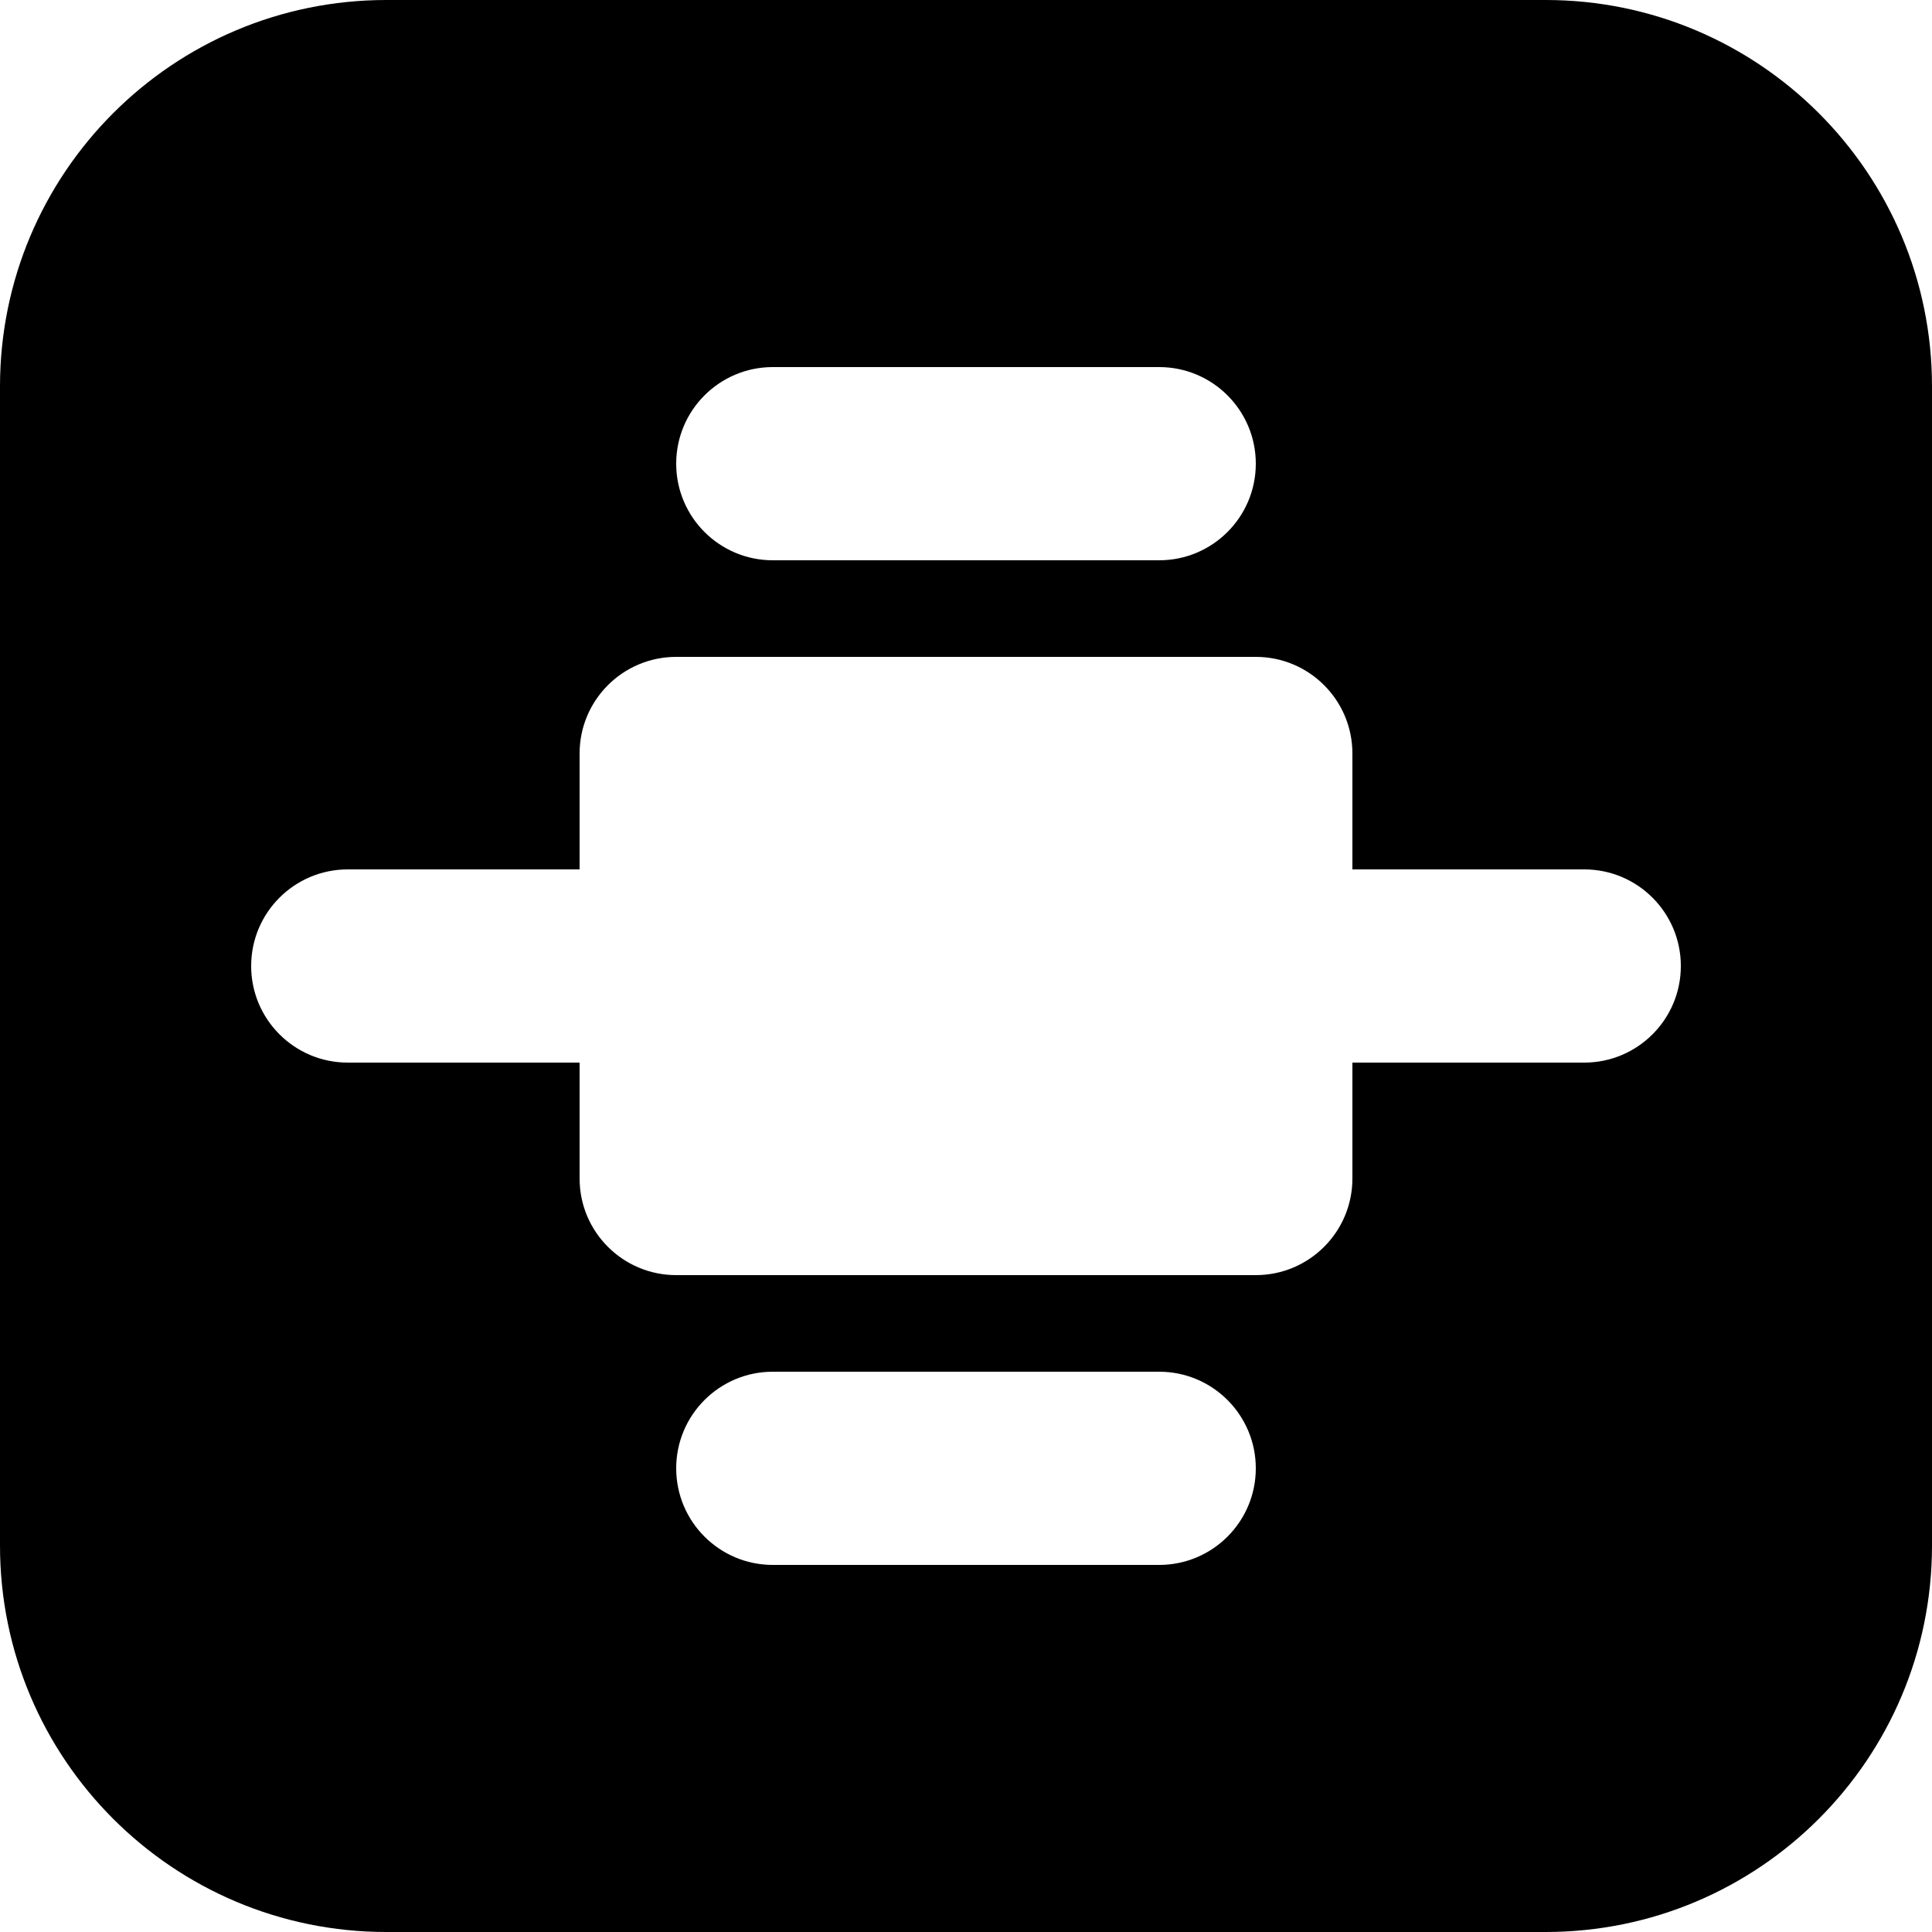 
<svg width="72" height="72" viewBox="0 0 72 72" fill="none" xmlns="http://www.w3.org/2000/svg">
<path fill-rule="evenodd" clip-rule="evenodd" d="M14.4 0C6.447 0 0 6.447 0 14.4V57.6C0 65.553 6.447 72 14.4 72H57.6C65.553 72 72 65.553 72 57.6V14.4C72 6.447 65.553 0 57.6 0H14.4ZM50.4 28.08C50.4 26.092 48.788 24.48 46.8 24.48H25.2C23.212 24.48 21.6 26.092 21.6 28.08V32.4H12.96C10.972 32.4 9.36 34.012 9.36 36C9.36 37.988 10.972 39.6 12.96 39.6H21.6V43.92C21.6 45.908 23.212 47.52 25.2 47.52H46.8C48.788 47.52 50.4 45.908 50.4 43.92V39.6H59.04C61.028 39.6 62.64 37.988 62.64 36C62.64 34.012 61.028 32.4 59.04 32.4H50.4V28.08ZM46.8 17.28C46.8 15.292 45.188 13.68 43.2 13.68L28.8 13.68C26.812 13.68 25.2 15.292 25.2 17.28C25.2 19.268 26.812 20.88 28.8 20.88H43.2C45.188 20.88 46.8 19.268 46.8 17.28ZM43.2 51.12C45.188 51.12 46.8 52.732 46.8 54.72C46.8 56.708 45.188 58.32 43.2 58.32H28.8C26.812 58.32 25.2 56.708 25.2 54.72C25.2 52.732 26.812 51.12 28.8 51.12H43.2Z" fill="black"/>
</svg>
